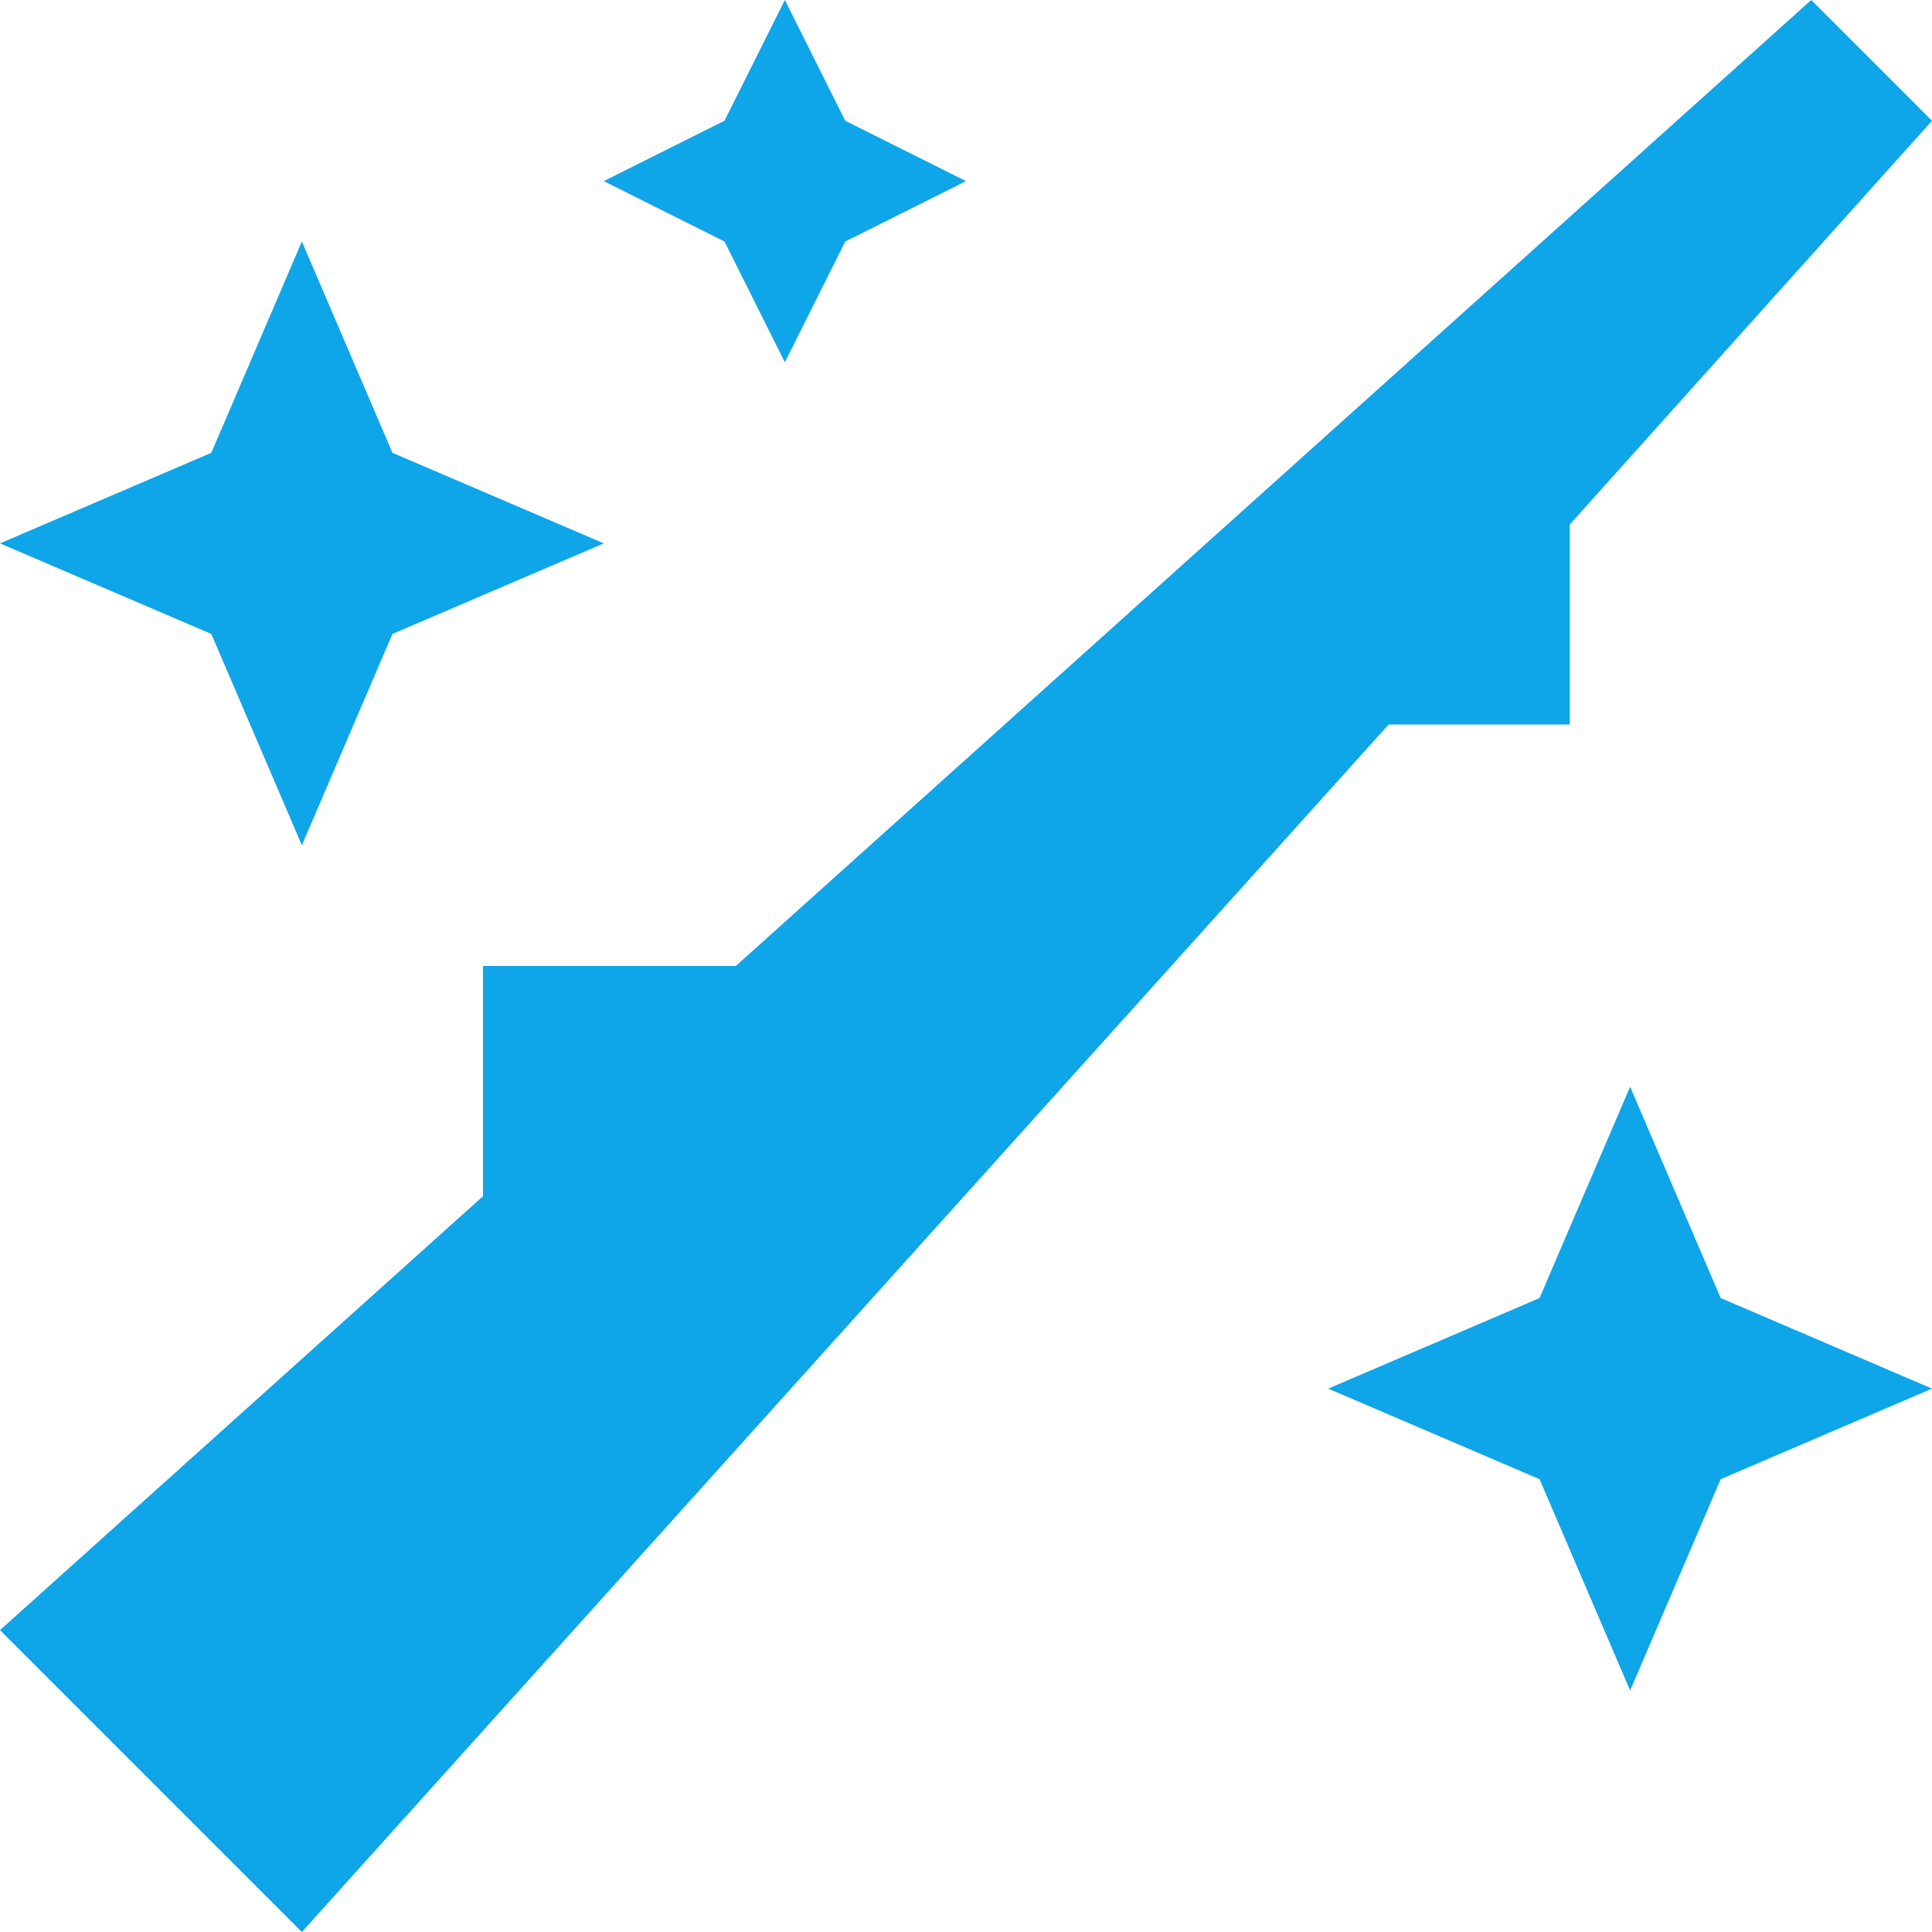 <svg width="40" height="40" viewBox="0 0 40 40" fill="none" xmlns="http://www.w3.org/2000/svg">
<path d="M0 33.75L10 24.766V20H15.234L37.5 0L40 2.5L32.5 10.859V15H28.75L6.25 40L0 33.75ZM33.75 35L31.875 30.625L27.5 28.75L31.875 26.875L33.75 22.5L35.625 26.875L40 28.75L35.625 30.625L33.75 35ZM4.375 13.125L0 11.25L4.375 9.375L6.25 5L8.125 9.375L12.5 11.25L8.125 13.125L6.25 17.5L4.375 13.125ZM16.25 7.5L15 5L12.5 3.75L15 2.5L16.25 0L17.5 2.5L20 3.75L17.5 5L16.25 7.5Z" fill="#0EA5E9"/>
</svg>
